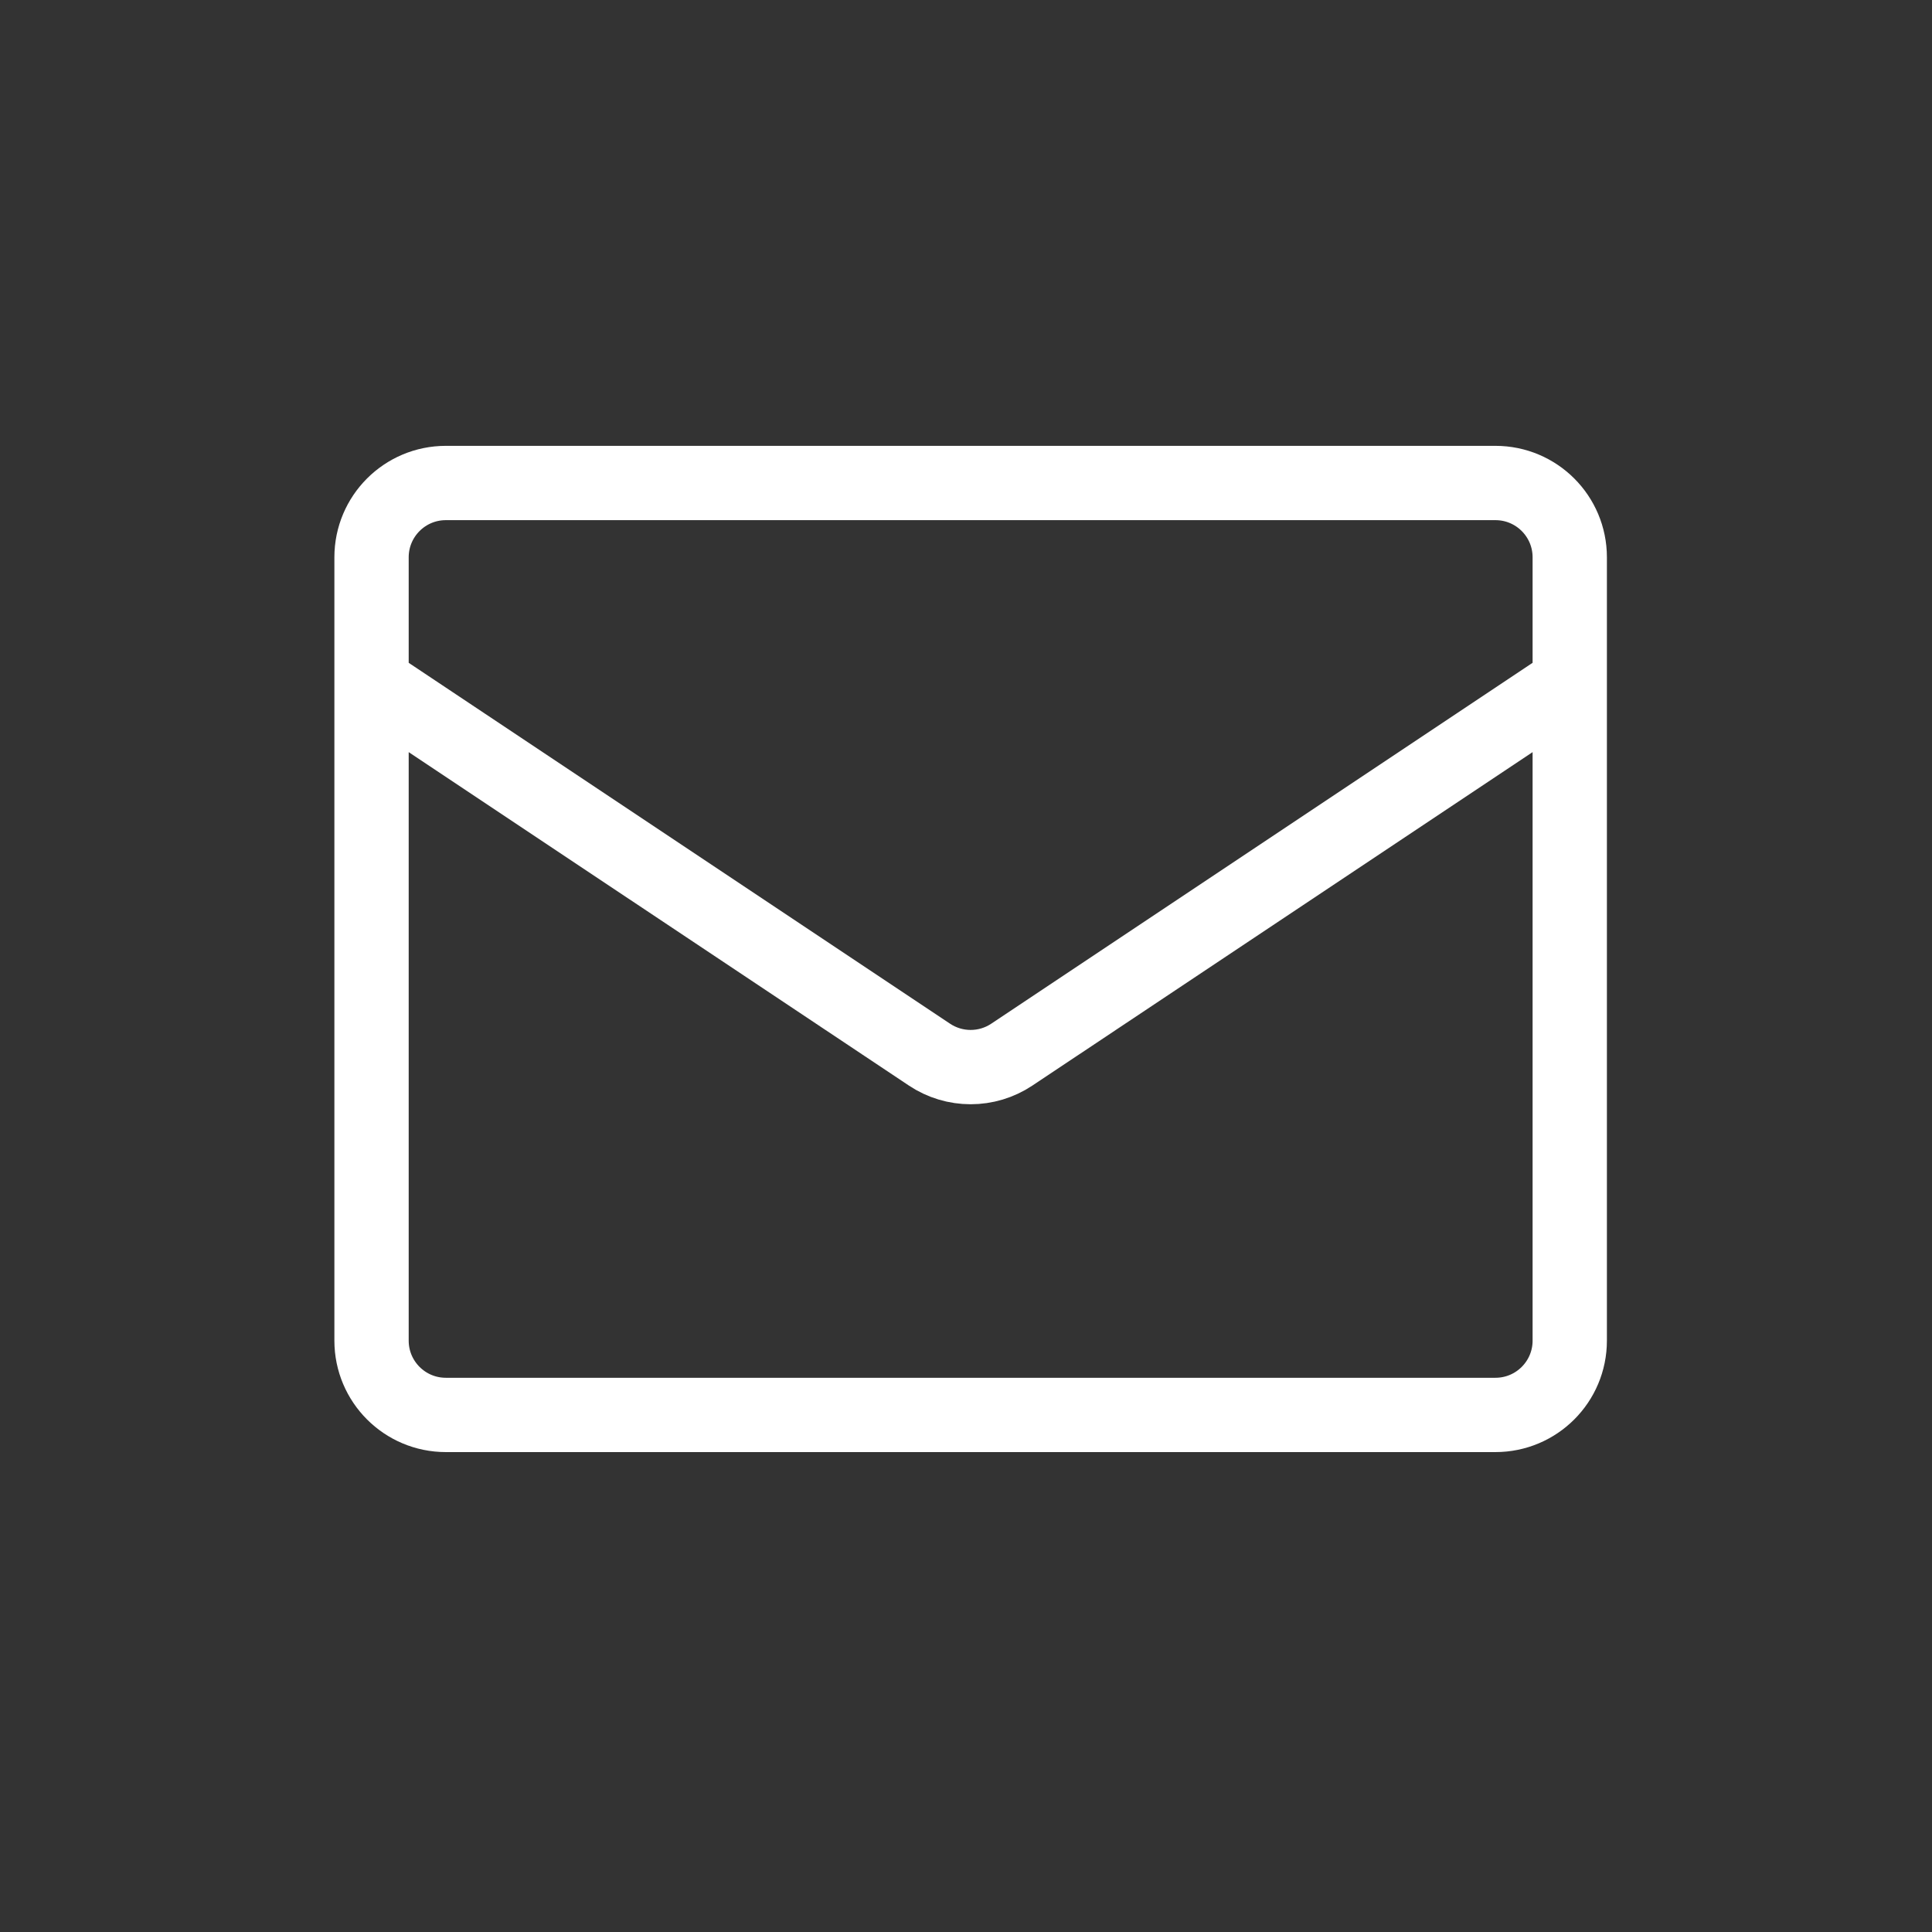 <svg width="52" height="52" viewBox="0 0 52 52" fill="none" xmlns="http://www.w3.org/2000/svg">
<rect x="0" y="0" width="52" height="52" fill="#333333" stroke="none"/>
<path d="M10 18.375L25.016 28.385C25.687 28.833 26.563 28.833 27.234 28.385L42.25 18.375M12 38.083H40.25C41.355 38.083 42.25 37.188 42.25 36.083V15C42.25 13.895 41.355 13 40.25 13H12C10.895 13 10 13.895 10 15V36.083C10 37.188 10.895 38.083 12 38.083Z" stroke="white" stroke-width="2" stroke-linecap="round" stroke-linejoin="round"/>
</svg>
